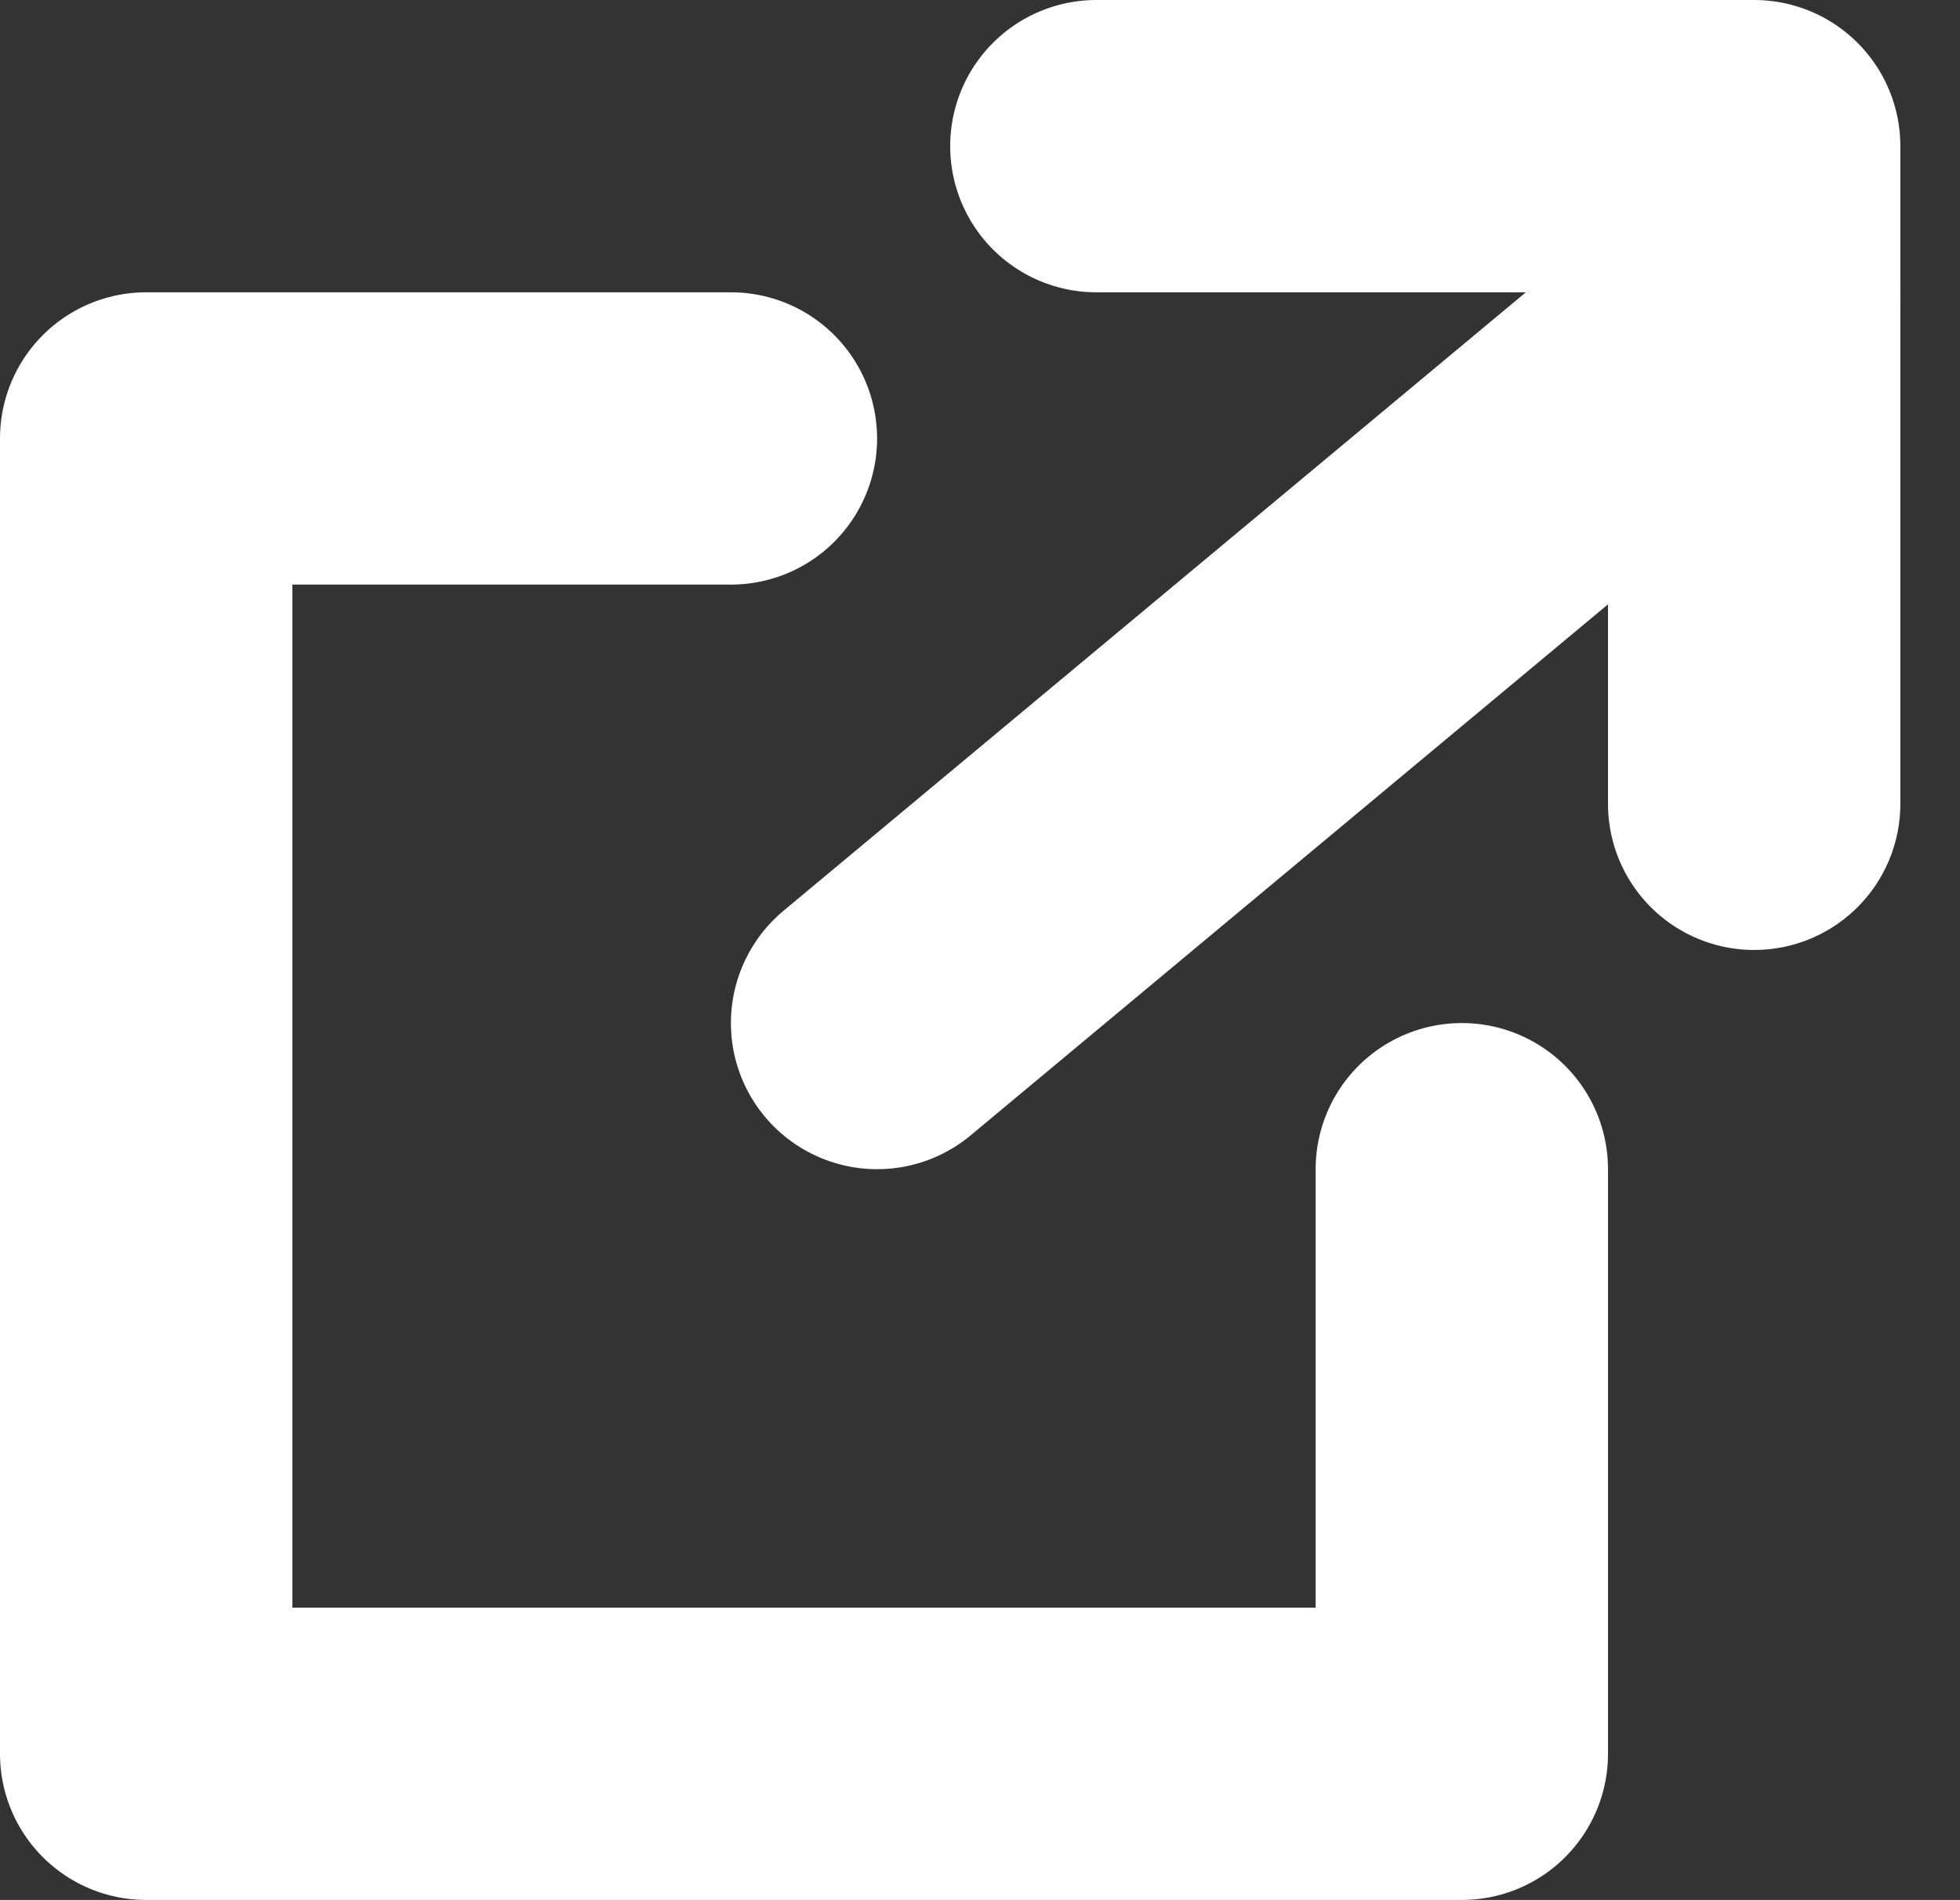 <svg xmlns="http://www.w3.org/2000/svg" width="13.408" height="13" viewBox="0 0 13.408 13">
  <rect x="0" y="0" width="13.408" height="13" fill="#333333" stroke="none"/>
  <g id="link-icon" transform="translate(-13 -11)">
    <path id="パス_4" data-name="パス 4" d="M27,12h4.5v4.5" transform="translate(-6.5)" fill="none" stroke="#fff" stroke-linecap="round" stroke-linejoin="round" stroke-width="2"/>
    <path id="パス_5" data-name="パス 5" d="M23,21v4H14V16h4" transform="translate(0 -2)" fill="none" stroke="#fff" stroke-linecap="round" stroke-linejoin="round" stroke-width="2"/>
    <line id="線_4" data-name="線 4" y1="5" x2="6" transform="translate(19 13)" fill="none" stroke="#fff" stroke-linecap="round" stroke-linejoin="round" stroke-width="2"/>
  </g>
</svg>
